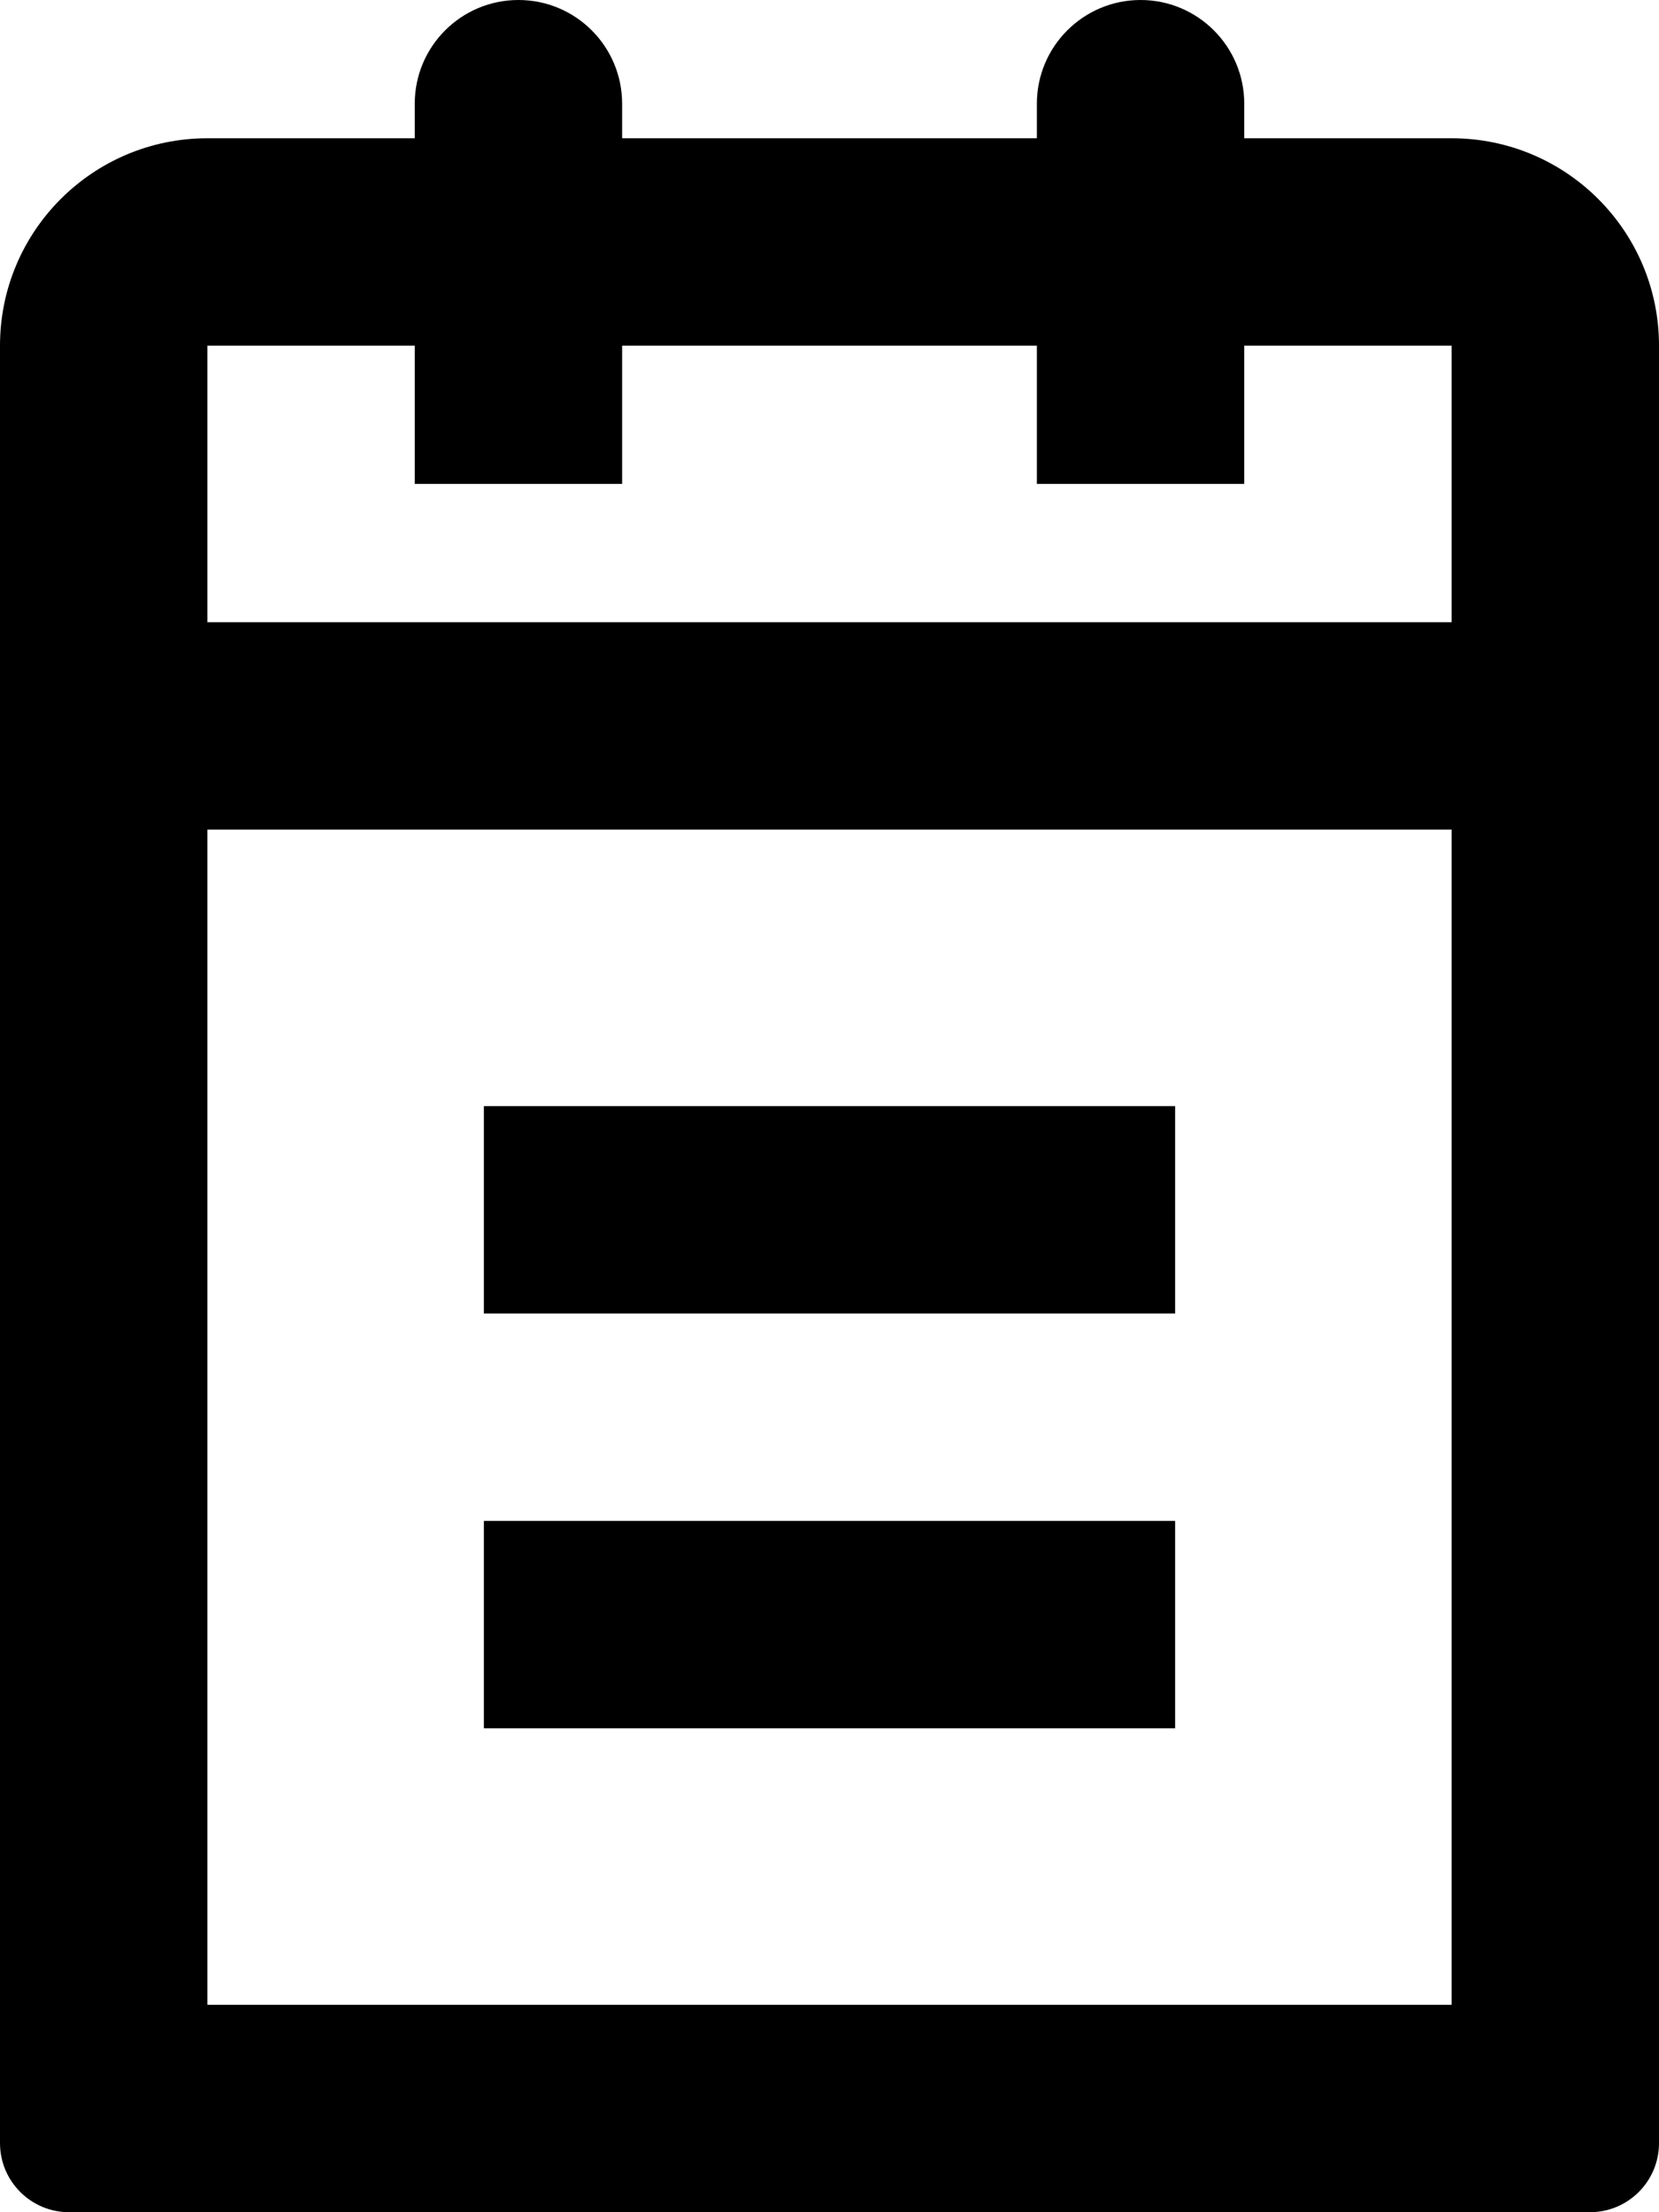<?xml version="1.0" encoding="iso-8859-1"?>
<!-- Generator: Adobe Illustrator 18.0.0, SVG Export Plug-In . SVG Version: 6.00 Build 0)  -->
<!DOCTYPE svg PUBLIC "-//W3C//DTD SVG 1.1//EN" "http://www.w3.org/Graphics/SVG/1.1/DTD/svg11.dtd">
<svg version="1.1" id="Capa_1" xmlns="http://www.w3.org/2000/svg" xmlns:xlink="http://www.w3.org/1999/xlink" x="0px" y="0px"
	 viewBox="0 0 24 32" style="enable-background:new 0 0 24 32;" xml:space="preserve">
<g id="Notepad_1_">
	<g>
		<path style="fill-rule:evenodd;clip-rule:evenodd;" d="M17,16H7v3h10V16z M17,22H7v3h10V22z M21,2h-3V1.5
			C18,0.672,17.328,0,16.5,0S15,0.672,15,1.5V2H9V1.5C9,0.672,8.329,0,7.5,0C6.671,0,6,0.672,6,1.5V2H3C1.343,2,0,3.343,0,5v26
			c0,0.553,0.448,1,1,1h22c0.553,0,1-0.447,1-1V5C24,3.343,22.657,2,21,2z M21,29H3V12h18V29z M21,9H3V5h3v2h3V5h6v2h3V5h3V9z"/>
	</g>
</g>
<g>
</g>
<g>
</g>
<g>
</g>
<g>
</g>
<g>
</g>
<g>
</g>
<g>
</g>
<g>
</g>
<g>
</g>
<g>
</g>
<g>
</g>
<g>
</g>
<g>
</g>
<g>
</g>
<g>
</g>
</svg>
